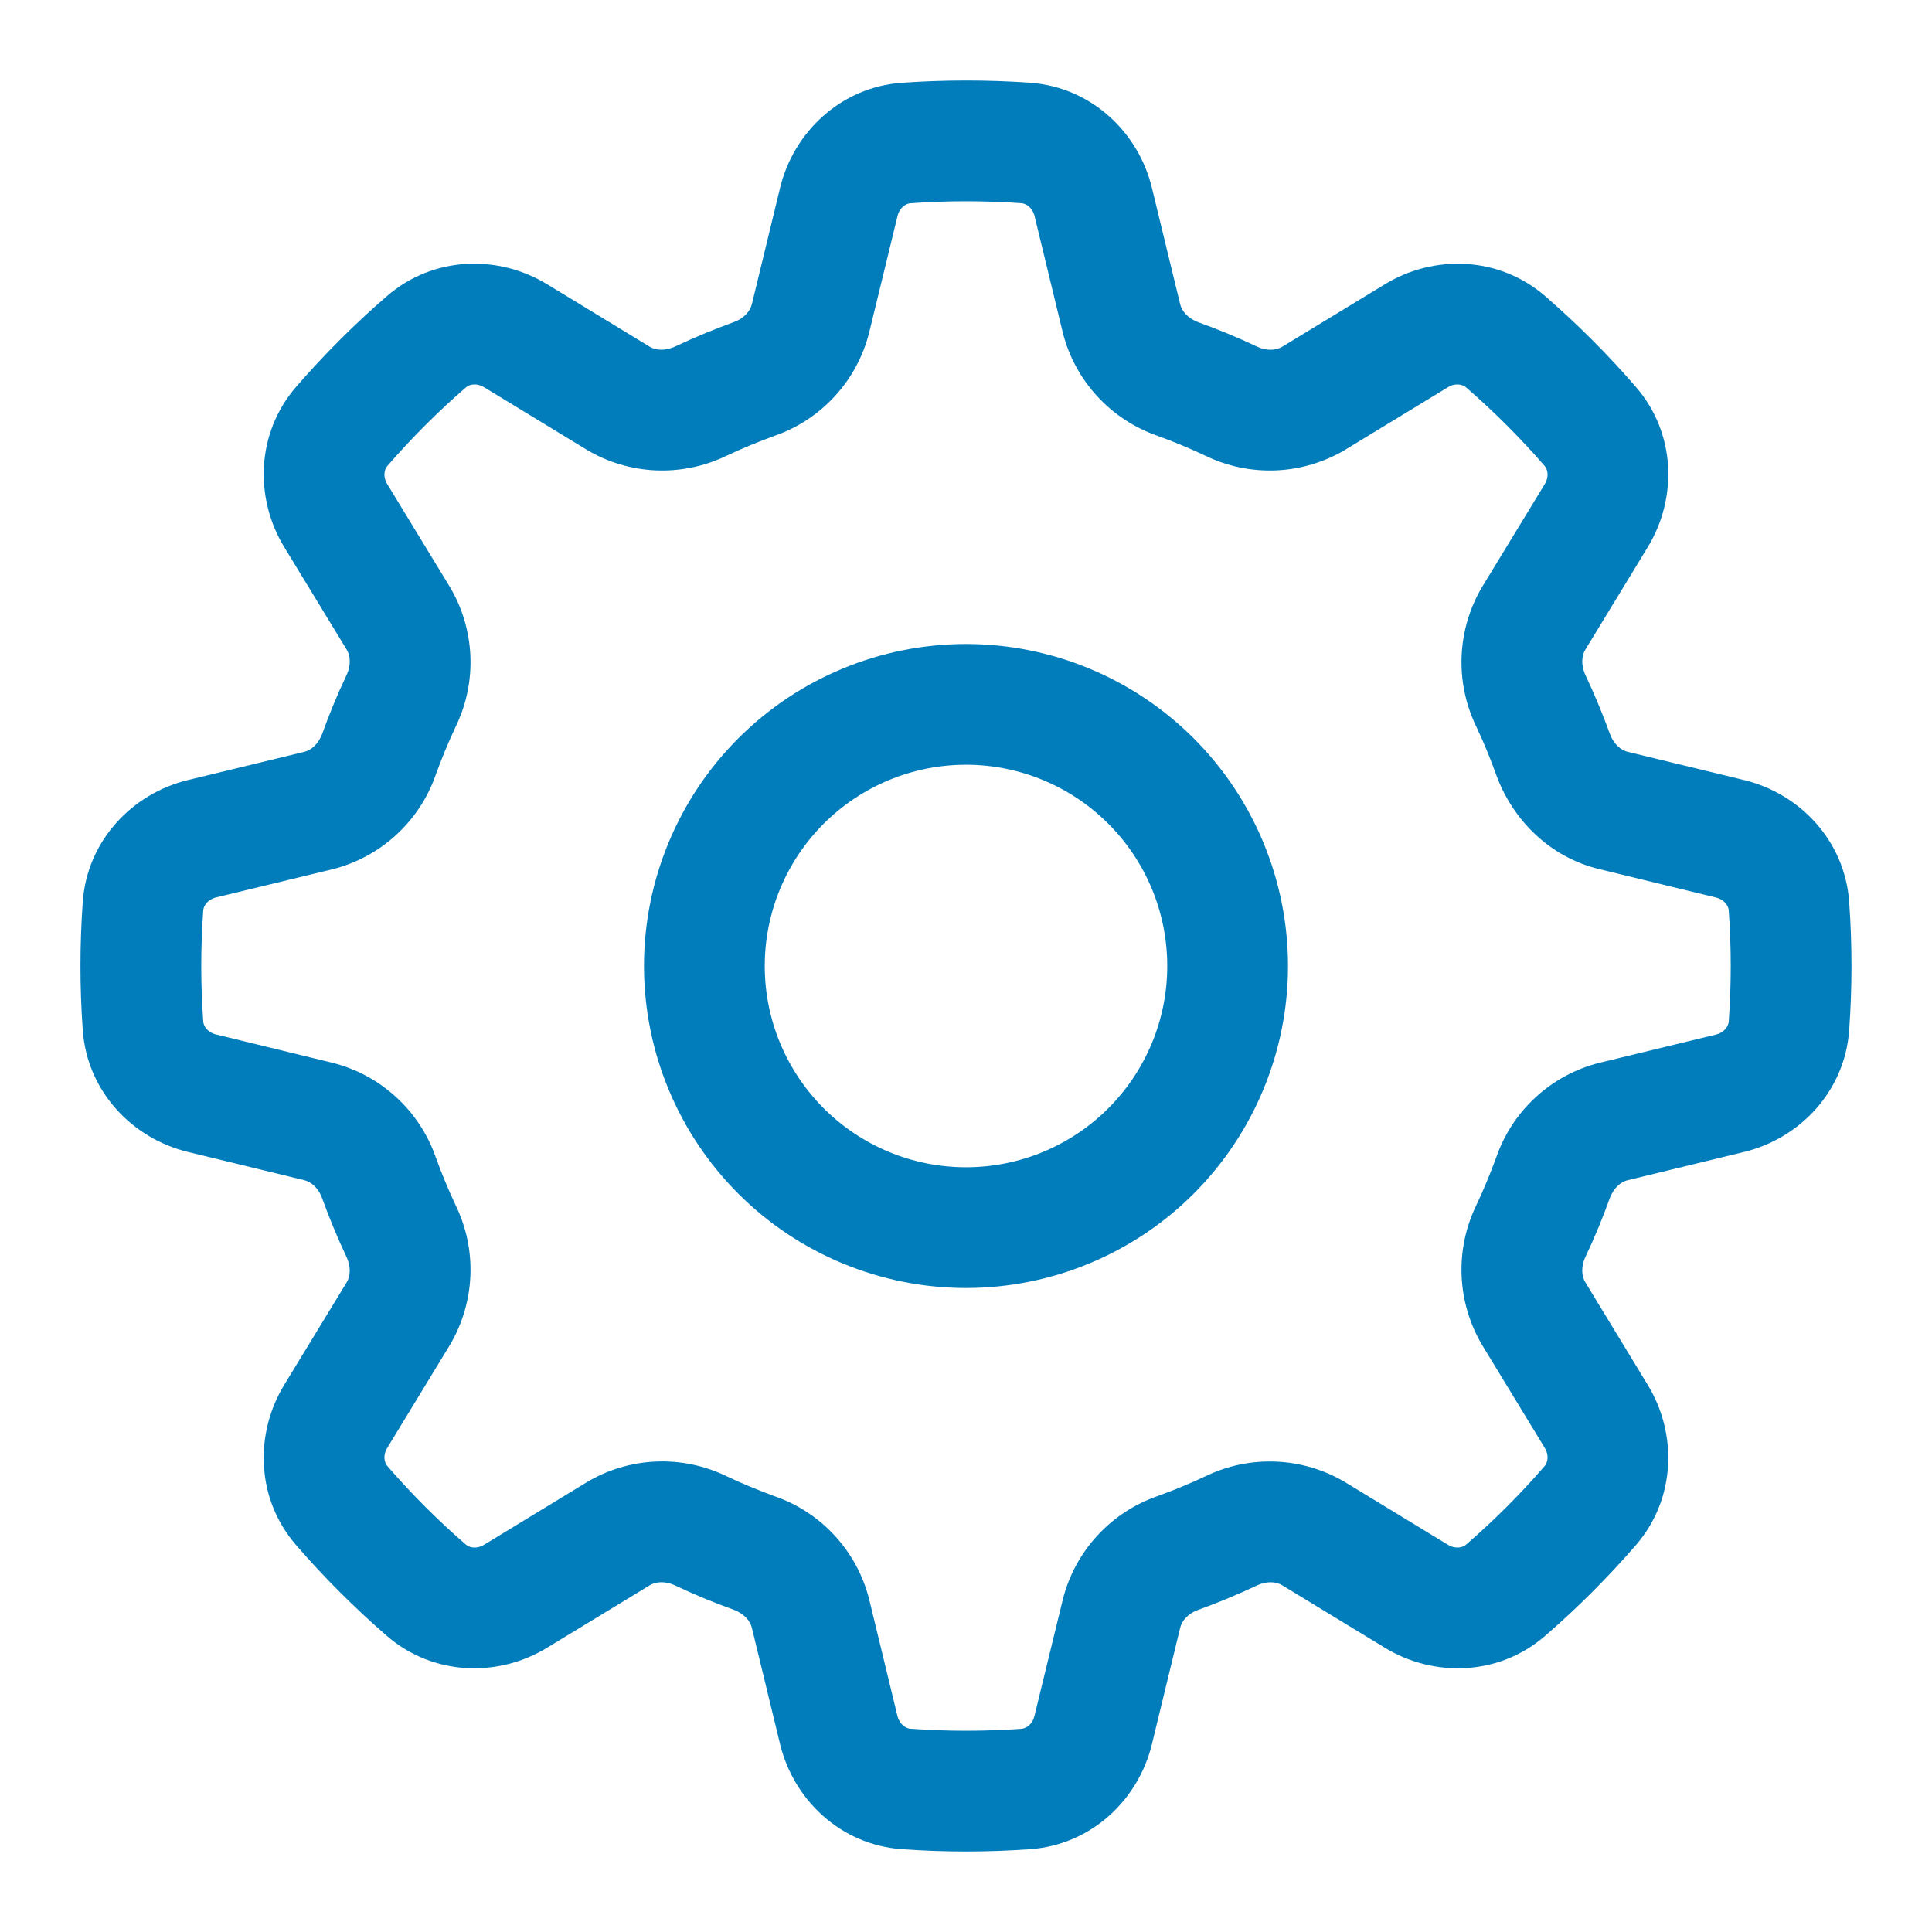 <?xml version="1.0" encoding="UTF-8"?> <svg xmlns="http://www.w3.org/2000/svg" width="60" height="60" viewBox="0 0 60 60" fill="none"> <path d="M40 30C40 32.652 38.946 35.196 37.071 37.071C35.196 38.946 32.652 40 30 40C27.348 40 24.804 38.946 22.929 37.071C21.054 35.196 20 32.652 20 30C20 27.348 21.054 24.804 22.929 22.929C24.804 21.054 27.348 20 30 20C32.652 20 35.196 21.054 37.071 22.929C38.946 24.804 40 27.348 40 30ZM36.25 30C36.25 28.342 35.592 26.753 34.419 25.581C33.247 24.409 31.658 23.75 30 23.75C28.342 23.75 26.753 24.409 25.581 25.581C24.409 26.753 23.75 28.342 23.75 30C23.75 31.658 24.409 33.247 25.581 34.419C26.753 35.592 28.342 36.25 30 36.25C31.658 36.25 33.247 35.592 34.419 34.419C35.592 33.247 36.25 31.658 36.25 30Z" fill="#017DBC"></path> <path d="M30 2.5C30.665 2.5 31.33 2.522 31.992 2.57C33.9 2.708 35.355 4.112 35.773 5.83L36.653 9.455C36.7 9.65 36.877 9.883 37.215 10.008C37.833 10.23 38.44 10.482 39.035 10.762C39.36 10.915 39.65 10.873 39.822 10.768L43.01 8.828C44.517 7.907 46.538 7.945 47.985 9.195C48.99 10.068 49.935 11.01 50.805 12.018C52.057 13.463 52.093 15.482 51.172 16.992L49.233 20.177C49.127 20.35 49.087 20.64 49.237 20.965C49.517 21.56 49.77 22.168 49.995 22.785C50.115 23.122 50.35 23.297 50.545 23.348L54.17 24.227C55.888 24.645 57.292 26.1 57.428 28.008C57.523 29.335 57.523 30.665 57.428 31.992C57.292 33.9 55.888 35.355 54.17 35.773L50.545 36.653C50.35 36.7 50.117 36.877 49.992 37.215C49.77 37.835 49.517 38.443 49.237 39.035C49.085 39.36 49.127 39.65 49.233 39.822L51.172 43.01C52.093 44.517 52.055 46.538 50.805 47.985C49.932 48.99 48.99 49.935 47.983 50.805C46.538 52.057 44.517 52.093 43.008 51.172L39.822 49.233C39.65 49.127 39.36 49.087 39.038 49.237C38.442 49.518 37.834 49.77 37.215 49.995C36.877 50.115 36.703 50.35 36.653 50.545L35.773 54.17C35.355 55.888 33.9 57.292 31.992 57.428C30.665 57.523 29.335 57.523 28.008 57.428C26.1 57.292 24.645 55.888 24.227 54.17L23.348 50.545C23.3 50.35 23.122 50.117 22.785 49.992C22.166 49.77 21.559 49.518 20.965 49.237C20.64 49.085 20.35 49.127 20.177 49.233L16.99 51.172C15.482 52.093 13.463 52.055 12.015 50.805C11.01 49.932 10.065 48.99 9.195 47.983C7.942 46.538 7.907 44.517 8.827 43.008L10.768 39.822C10.873 39.65 10.912 39.36 10.762 39.038C10.482 38.442 10.229 37.834 10.005 37.215C9.885 36.877 9.65 36.703 9.455 36.653L5.83 35.773C4.112 35.355 2.707 33.9 2.57 31.992C2.475 30.666 2.475 29.334 2.57 28.008C2.707 26.1 4.112 24.645 5.83 24.227L9.455 23.348C9.65 23.3 9.882 23.122 10.008 22.785C10.23 22.165 10.482 21.558 10.762 20.965C10.915 20.64 10.873 20.35 10.768 20.177L8.827 16.99C7.907 15.482 7.945 13.463 9.195 12.015C10.068 11.01 11.01 10.065 12.018 9.195C13.463 7.942 15.482 7.907 16.992 8.828L20.177 10.768C20.35 10.873 20.64 10.912 20.965 10.762C21.56 10.482 22.168 10.23 22.785 10.005C23.122 9.885 23.297 9.65 23.348 9.455L24.227 5.83C24.645 4.112 26.1 2.708 28.008 2.57C28.665 2.525 29.33 2.5 30 2.5ZM28.275 6.312C28.137 6.322 27.938 6.438 27.872 6.715L26.99 10.34C26.803 11.073 26.438 11.748 25.926 12.305C25.415 12.862 24.774 13.284 24.06 13.533C23.551 13.717 23.05 13.925 22.56 14.155C21.878 14.485 21.126 14.64 20.369 14.608C19.613 14.576 18.876 14.357 18.225 13.97L15.04 12.03C14.795 11.88 14.575 11.94 14.47 12.03C13.6 12.785 12.785 13.6 12.03 14.47C11.94 14.575 11.88 14.797 12.03 15.04L13.97 18.225C14.755 19.547 14.825 21.175 14.155 22.56C13.925 23.05 13.717 23.551 13.533 24.06C13.284 24.775 12.862 25.417 12.304 25.929C11.747 26.44 11.071 26.806 10.338 26.992L6.712 27.87C6.437 27.938 6.322 28.137 6.312 28.275C6.23 29.424 6.23 30.576 6.312 31.725C6.322 31.863 6.437 32.062 6.715 32.127L10.34 33.01C11.073 33.197 11.748 33.562 12.305 34.074C12.862 34.585 13.284 35.226 13.533 35.94C13.717 36.45 13.925 36.95 14.155 37.44C14.825 38.822 14.755 40.45 13.97 41.773L12.03 44.96C11.88 45.205 11.94 45.425 12.03 45.53C12.783 46.4 13.6 47.218 14.47 47.97C14.575 48.06 14.797 48.12 15.04 47.97L18.225 46.03C18.876 45.642 19.612 45.422 20.369 45.39C21.125 45.357 21.878 45.513 22.56 45.843C23.05 46.075 23.55 46.282 24.06 46.468C24.775 46.716 25.417 47.138 25.929 47.696C26.44 48.253 26.806 48.929 26.992 49.663L27.87 53.288C27.938 53.562 28.137 53.678 28.275 53.688C29.424 53.77 30.576 53.77 31.725 53.688C31.863 53.678 32.062 53.562 32.127 53.285L33.01 49.66C33.197 48.927 33.562 48.252 34.074 47.694C34.585 47.137 35.226 46.715 35.94 46.465C36.45 46.282 36.95 46.075 37.44 45.845C38.121 45.515 38.873 45.36 39.63 45.392C40.386 45.424 41.122 45.643 41.773 46.03L44.96 47.97C45.205 48.12 45.425 48.06 45.53 47.97C46.4 47.218 47.218 46.4 47.97 45.53C48.06 45.425 48.12 45.203 47.97 44.96L46.03 41.773C45.644 41.122 45.424 40.386 45.392 39.63C45.359 38.874 45.514 38.122 45.843 37.44C46.075 36.95 46.282 36.45 46.468 35.94C46.716 35.225 47.138 34.583 47.696 34.071C48.253 33.56 48.929 33.194 49.663 33.008L53.288 32.13C53.562 32.062 53.678 31.863 53.688 31.725C53.77 30.576 53.77 29.424 53.688 28.275C53.678 28.137 53.562 27.938 53.285 27.872L49.66 26.99C48.095 26.61 46.96 25.427 46.465 24.06C46.283 23.55 46.076 23.049 45.845 22.56C45.515 21.878 45.36 21.126 45.392 20.369C45.424 19.613 45.643 18.876 46.03 18.225L47.97 15.04C48.12 14.795 48.06 14.575 47.97 14.47C47.215 13.6 46.4 12.785 45.53 12.03C45.425 11.94 45.203 11.88 44.96 12.03L41.773 13.97C41.122 14.357 40.386 14.576 39.63 14.608C38.873 14.64 38.121 14.485 37.44 14.155C36.95 13.924 36.45 13.716 35.94 13.533C35.226 13.283 34.584 12.861 34.072 12.303C33.561 11.746 33.195 11.071 33.008 10.338L32.13 6.713C32.062 6.438 31.863 6.322 31.725 6.312C30.576 6.23 29.424 6.23 28.275 6.312Z" fill="#017DBC"></path> </svg> 
